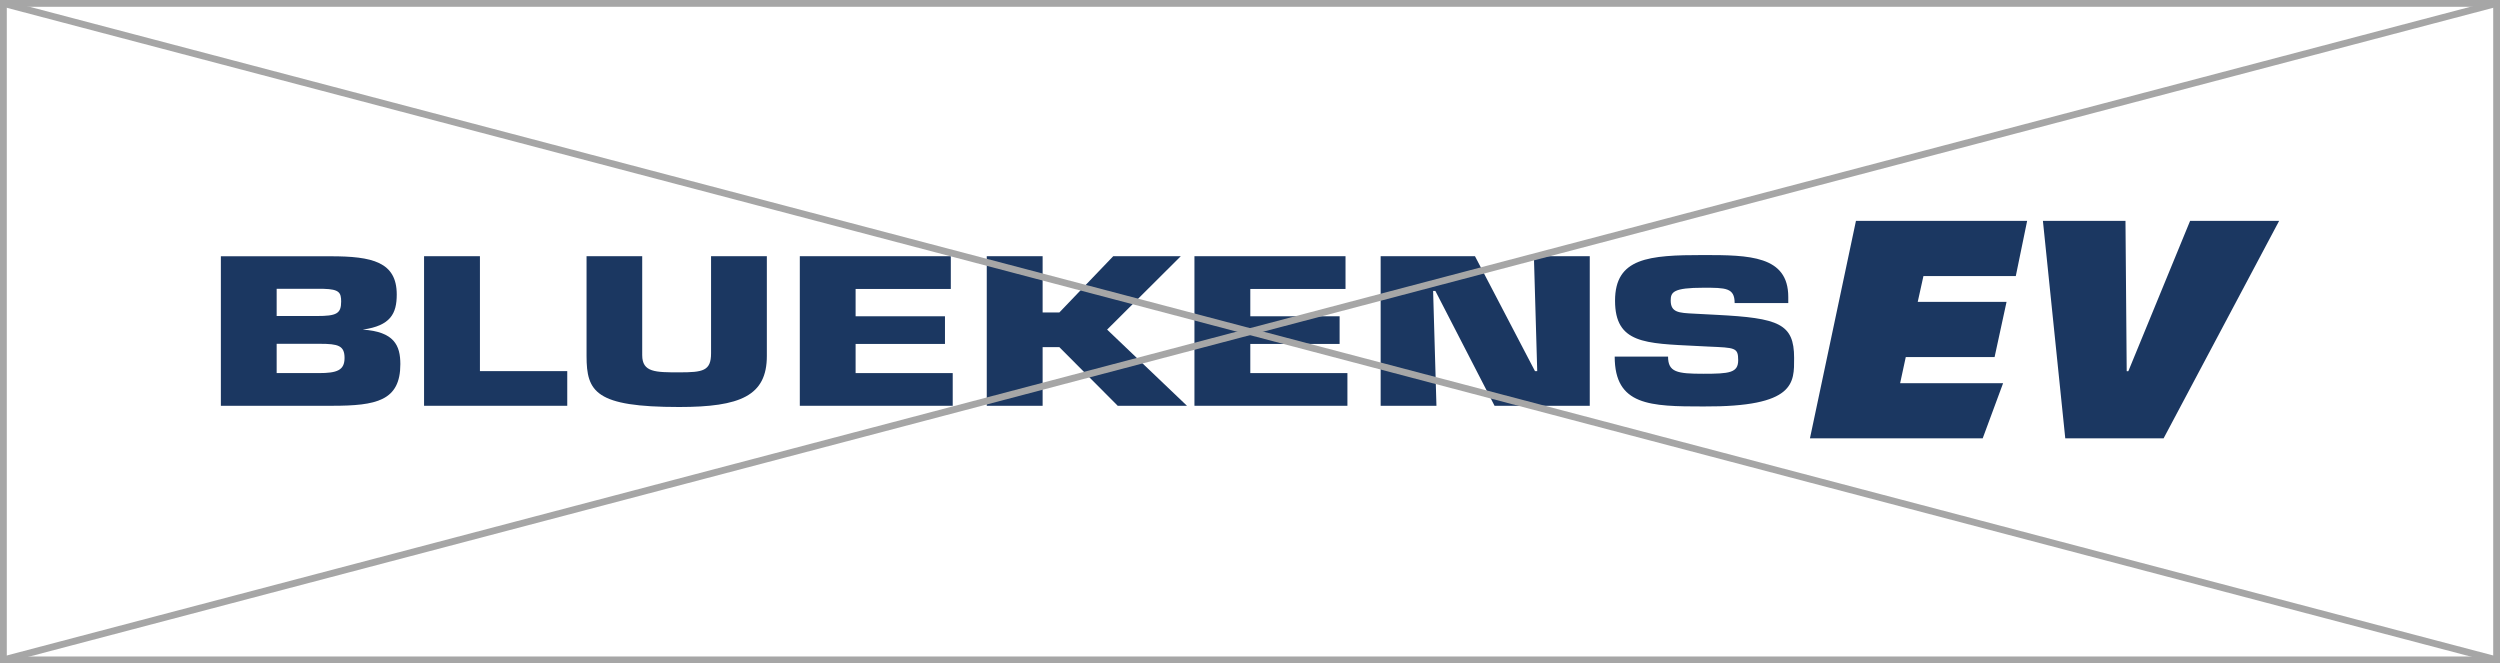 <svg xmlns="http://www.w3.org/2000/svg" viewBox="0 0 367.87 97.6"><defs><style>.cls-1{fill:#1b3761;}.cls-2{fill:none;stroke:#a6a6a6;stroke-miterlimit:10;}</style></defs><g id="Layer_2" data-name="Layer 2"><g id="Layer_1-2" data-name="Layer 1"><g id="Layer_2-2" data-name="Layer 2"><g id="Layer_1-2-2" data-name="Layer 1-2"><path class="cls-1" d="M322.27,32.5l-9.09,22.12h-.24l-.18-22.12H300.61l3.29,32h14.47l17-32Zm-55.94,32h25.42l3-8.11H279.6l.83-3.85H293.5l1.76-8.12H282.19l.84-3.8h13.59l1.67-8.12H273.1Z"/></g></g><polygon class="cls-1" points="70.62 37.7 62.4 37.7 62.4 59.71 83.47 59.71 83.47 54.61 70.62 54.61 70.62 37.7"/><path class="cls-1" d="M104.63,52c0,2.59-1.2,2.79-4.69,2.79s-5.44,0-5.44-2.52V37.7H86.31V52.38c0,5.28,1.31,7.51,13.63,7.51,9,0,12.9-1.65,12.9-7.51V37.7h-8.21Z"/><polygon class="cls-1" points="125.9 50.61 139.05 50.61 139.05 46.54 125.9 46.54 125.9 42.52 139.91 42.52 139.91 37.7 117.69 37.7 117.69 59.71 140.19 59.71 140.19 54.9 125.9 54.9 125.9 50.61"/><polygon class="cls-1" points="173.75 37.7 163.81 37.7 155.88 45.98 153.42 45.98 153.42 37.7 145.2 37.7 145.2 59.71 153.42 59.71 153.42 51.08 155.88 51.08 164.47 59.71 174.66 59.71 162.91 48.5 173.75 37.7"/><polygon class="cls-1" points="183.98 50.61 197.12 50.61 197.12 46.54 183.98 46.54 183.98 42.52 197.99 42.52 197.99 37.7 175.76 37.7 175.76 59.71 198.27 59.71 198.27 54.9 183.98 54.9 183.98 50.61"/><polygon class="cls-1" points="226.2 54.61 225.87 54.61 217.04 37.7 203.16 37.7 203.16 59.71 211.37 59.71 210.88 42.81 211.21 42.81 219.92 59.71 233.93 59.71 233.93 37.7 225.71 37.7 226.2 54.61"/><path class="cls-1" d="M264,52.67c0-5.05-2.26-5.87-11.38-6.34l-3.41-.18c-2.17-.11-3.37-.17-3.37-1.93,0-1.23.37-1.88,4.81-1.88,3.29,0,4.6,0,4.6,2.26h7.89v-.91c0-6.07-5.75-6.16-12.49-6.16-8.05,0-13,.41-13,6.72s4.44,6.28,12,6.66l1.8.09c3.86.17,4.32.14,4.32,2s-1.28,2-5.14,2-5.18-.24-5.18-2.53H237.6c0,7.22,5.21,7.34,13.06,7.34C264.24,59.89,264,56.31,264,52.67Z"/><path class="cls-1" d="M53.38,48.5c4.1-.57,5-2.37,5-5.16,0-4.81-3.62-5.63-9.74-5.63H32.5v22H48.85c6.53,0,10.06-.73,10.06-6.13C58.91,50.82,58,48.81,53.38,48.5Zm-12.67-6h6.91c2.3.06,2.58.56,2.58,1.88,0,1.78-.7,2.12-3.57,2.12H40.71Zm6.21,12.4H40.71V50.59h6.37c2.67,0,3.62.26,3.62,2.08S49.59,54.9,46.92,54.9Z"/><rect class="cls-2" x="0.5" y="0.5" width="366.87" height="96.6"/><line class="cls-2" x1="0.5" y1="0.5" x2="367.37" y2="97.1"/><line class="cls-2" x1="0.5" y1="97.1" x2="367.37" y2="0.5"/></g></g></svg>